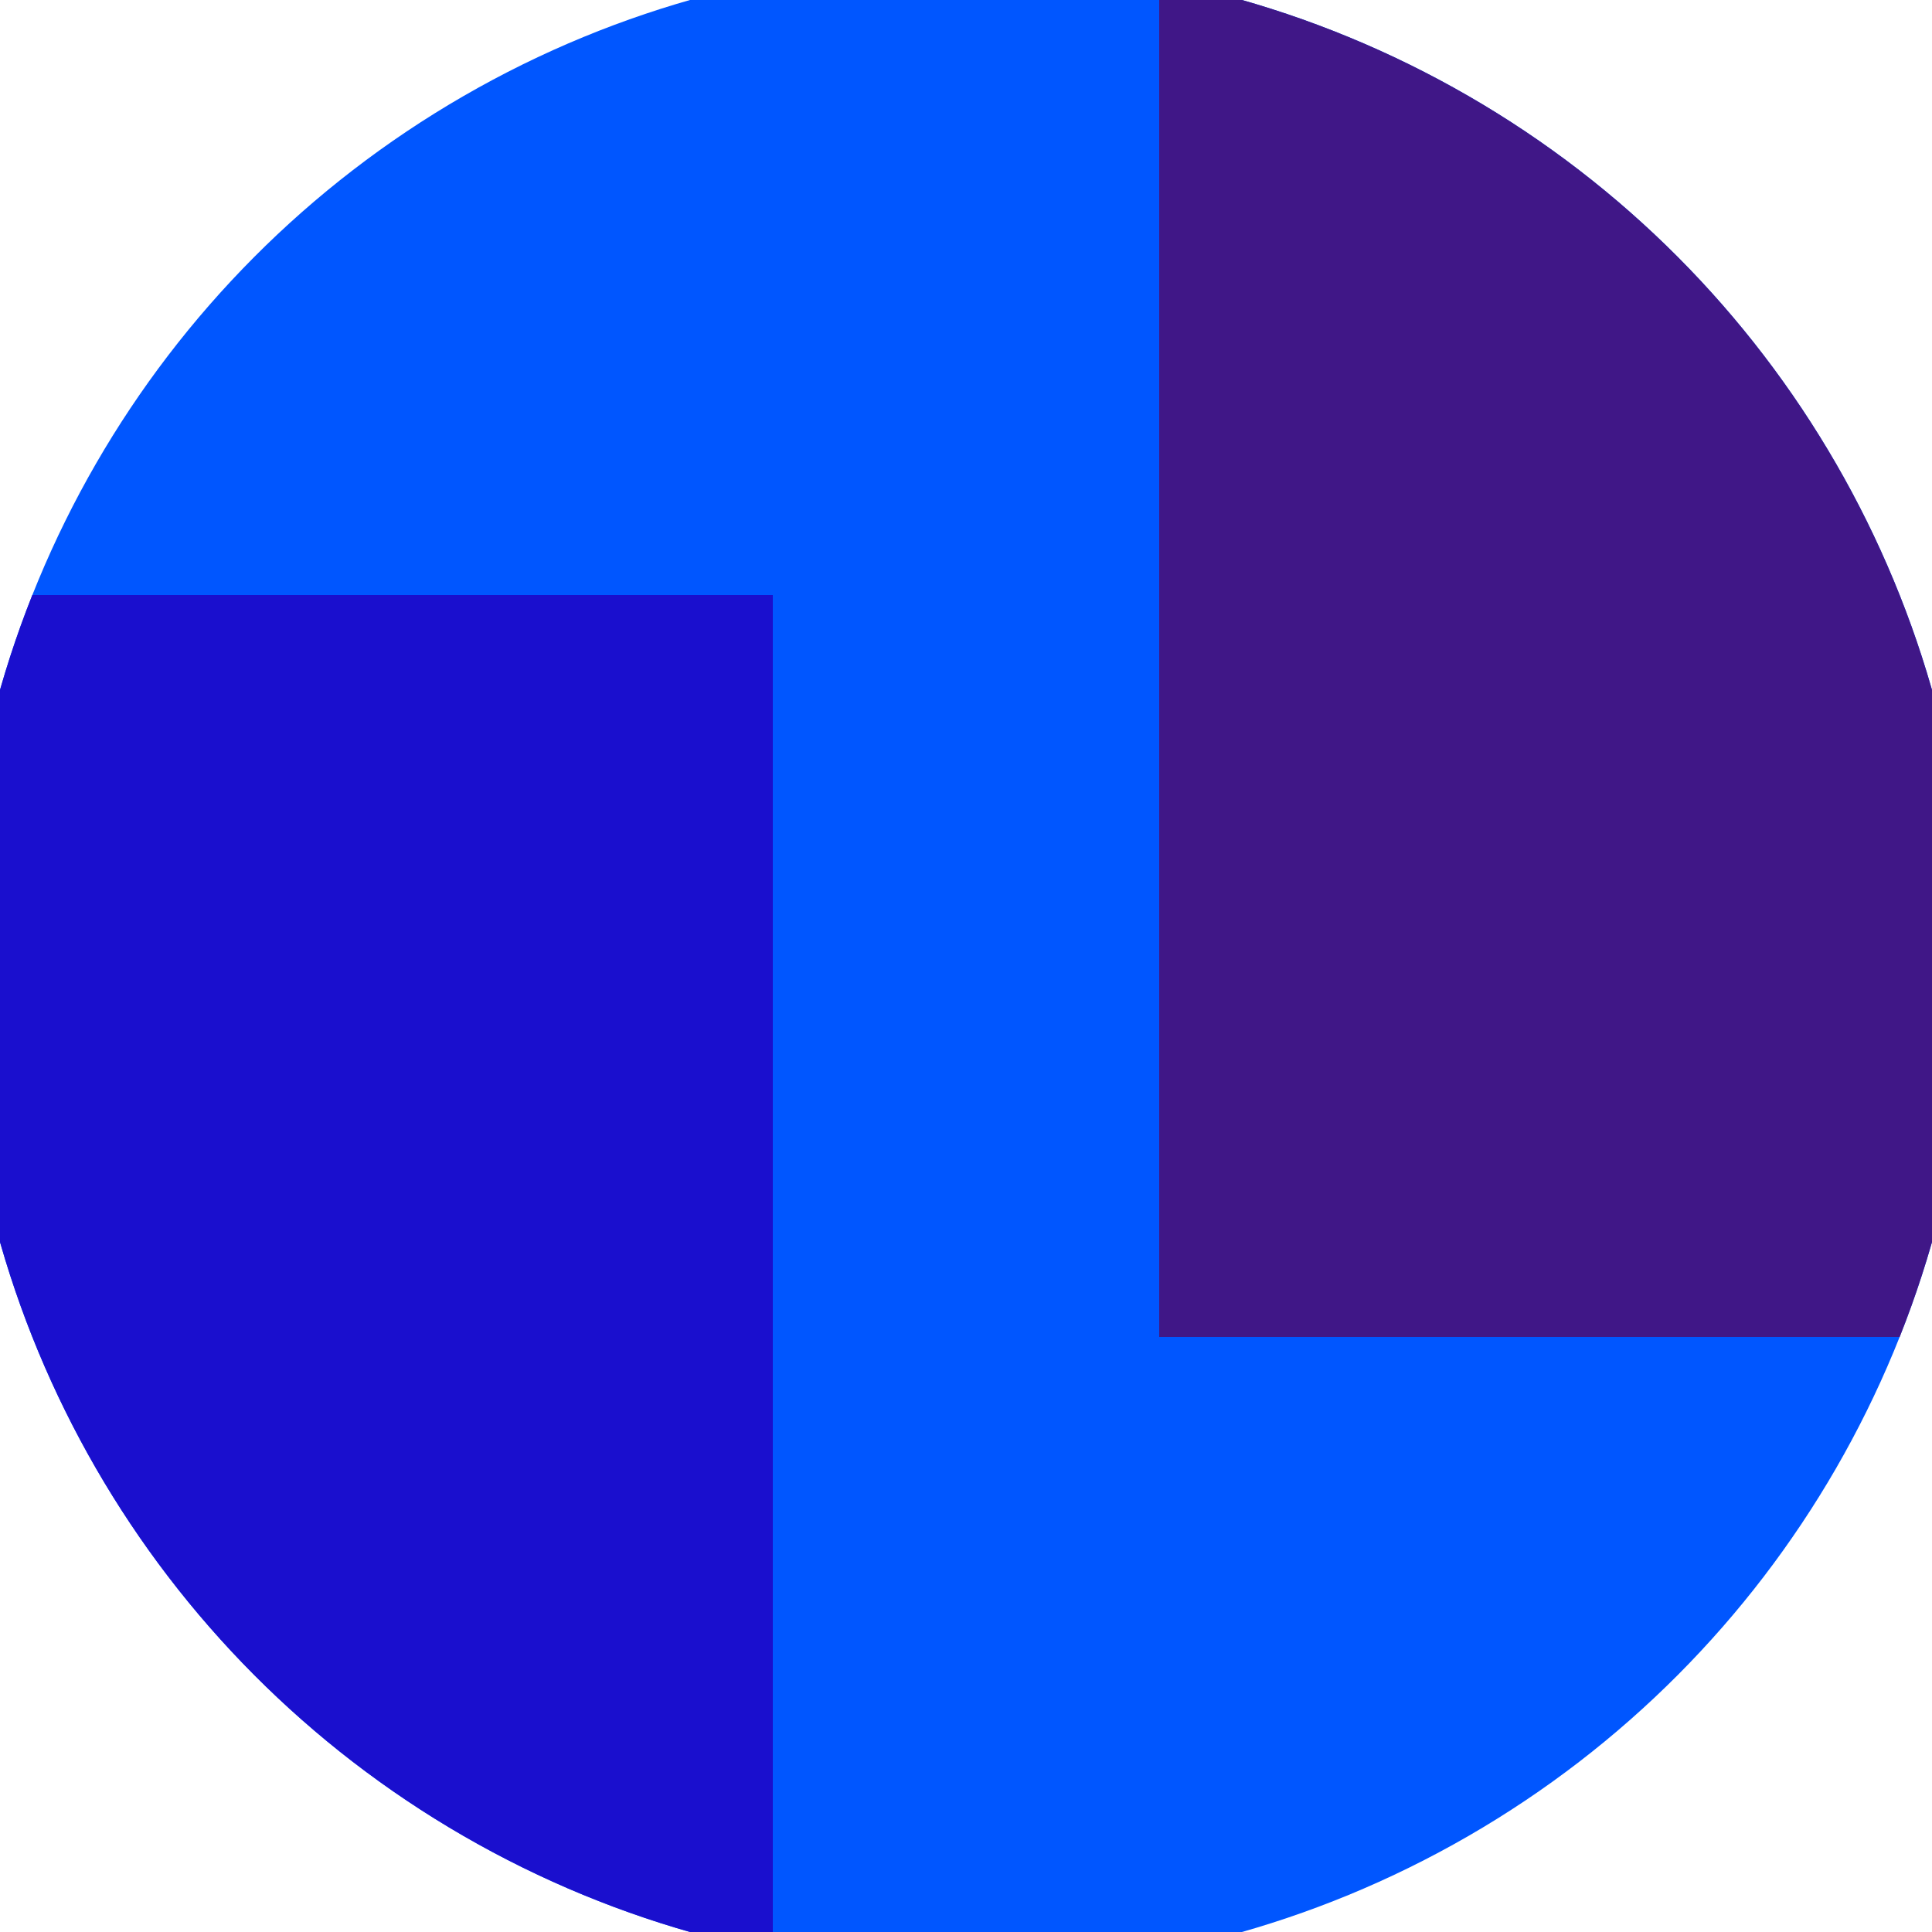 <svg xmlns="http://www.w3.org/2000/svg" width="128" height="128" viewBox="0 0 100 100" shape-rendering="geometricPrecision">
                            <defs>
                                <clipPath id="clip">
                                    <circle cx="50" cy="50" r="52" />
                                    <!--<rect x="0" y="0" width="100" height="100"/>-->
                                </clipPath>
                            </defs>
                            <g transform="rotate(0 50 50)">
                            <rect x="0" y="0" width="100" height="100" fill="#0056ff" clip-path="url(#clip)"/><path d="M 0 30.8 H 40 V 100 H 0 Z" fill="#1a0fce" clip-path="url(#clip)"/><path d="M 60 0 V 69.2 H 100 V 0 Z" fill="#401787" clip-path="url(#clip)"/></g></svg>